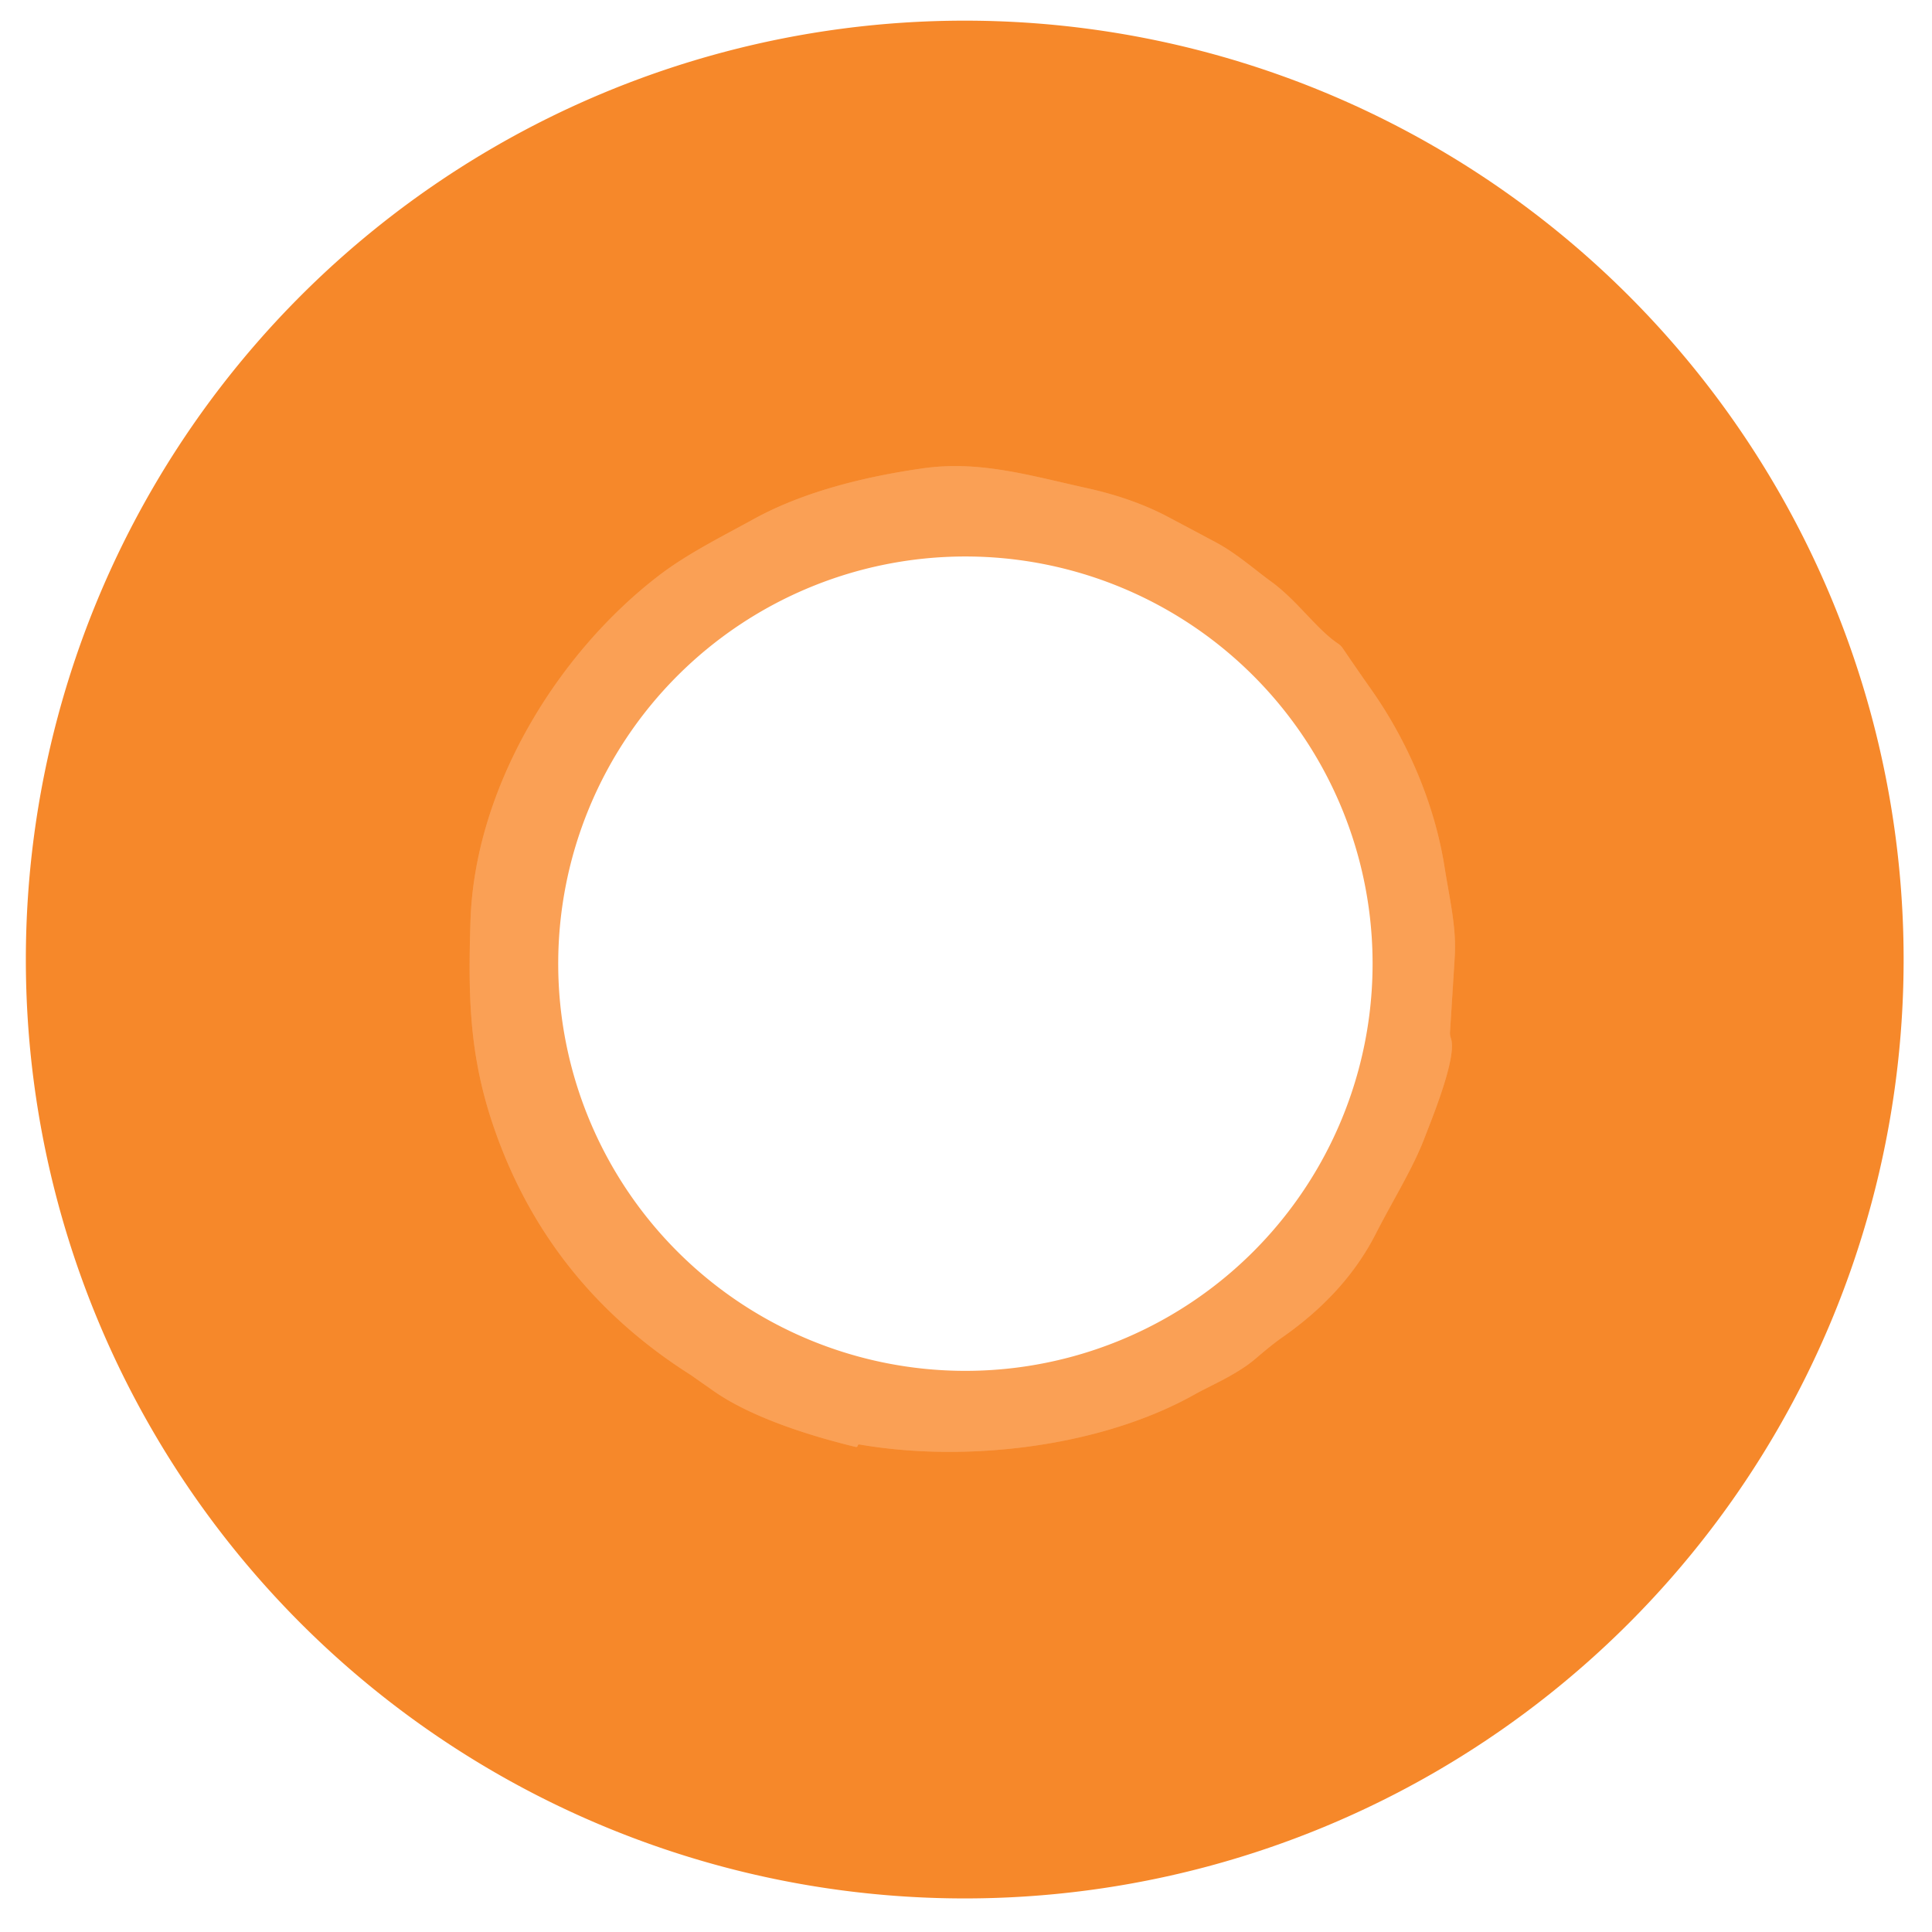 <?xml version="1.0" encoding="UTF-8" standalone="no"?>
<!DOCTYPE svg PUBLIC "-//W3C//DTD SVG 1.1//EN" "http://www.w3.org/Graphics/SVG/1.1/DTD/svg11.dtd">
<svg xmlns="http://www.w3.org/2000/svg" version="1.1" viewBox="0.00 0.00 290.00 290.00">
<path stroke="#f89440" stroke-width="2.00" fill="none" stroke-linecap="butt" vector-effect="non-scaling-stroke" d="
  M 217.65 154.94
  Q 218.01 149.29 218.36 143.65
  C 218.64 139.18 217.59 134.99 216.84 130.19
  C 215.40 120.96 211.44 111.47 205.85 103.53
  Q 203.67 100.43 201.53 97.28
  A 2.66 2.58 88.6 0 0 200.85 96.61
  C 197.61 94.45 194.73 90.14 190.78 87.28
  C 188.48 85.62 185.60 83.05 182.44 81.37
  Q 175.77 77.82 175.74 77.81
  Q 170.35 74.87 163.24 73.29
  C 154.36 71.32 147.00 69.10 138.51 70.30
  C 130.03 71.51 120.73 73.74 113.16 77.90
  C 108.21 80.62 103.13 83.15 98.94 86.36
  C 83.64 98.07 71.26 118.24 70.62 138.24
  C 70.25 149.84 70.47 158.63 74.17 169.34
  Q 82.29 192.84 103.69 206.39
  Q 103.76 206.44 107.11 208.79
  C 113.10 212.98 122.33 215.71 128.43 217.19
  Q 128.67 217.25 128.74 217.01
  Q 128.80 216.79 129.00 216.82
  C 145.17 219.61 165.39 217.17 179.43 209.25
  C 181.58 208.04 185.64 206.34 188.38 204.01
  Q 191.00 201.77 192.38 200.81
  Q 201.91 194.19 206.49 185.23
  C 209.05 180.21 212.02 175.48 213.73 171.05
  C 214.89 168.03 218.79 158.61 217.78 155.83
  Q 217.62 155.40 217.65 154.94"
/>
<path fill="#f6882a" d="
  M 285.74 144.03
  A 140.93 140.93 0.0 0 1 144.81 284.96
  A 140.93 140.93 0.0 0 1 3.88 144.03
  A 140.93 140.93 0.0 0 1 144.81 3.10
  A 140.93 140.93 0.0 0 1 285.74 144.03
  Z
  M 217.65 154.94
  Q 218.01 149.29 218.36 143.65
  C 218.64 139.18 217.59 134.99 216.84 130.19
  C 215.40 120.96 211.44 111.47 205.85 103.53
  Q 203.67 100.43 201.53 97.28
  A 2.66 2.58 88.6 0 0 200.85 96.61
  C 197.61 94.45 194.73 90.14 190.78 87.28
  C 188.48 85.62 185.60 83.05 182.44 81.37
  Q 175.77 77.82 175.74 77.81
  Q 170.35 74.87 163.24 73.29
  C 154.36 71.32 147.00 69.10 138.51 70.30
  C 130.03 71.51 120.73 73.74 113.16 77.90
  C 108.21 80.62 103.13 83.15 98.94 86.36
  C 83.64 98.07 71.26 118.24 70.62 138.24
  C 70.25 149.84 70.47 158.63 74.17 169.34
  Q 82.29 192.84 103.69 206.39
  Q 103.76 206.44 107.11 208.79
  C 113.10 212.98 122.33 215.71 128.43 217.19
  Q 128.67 217.25 128.74 217.01
  Q 128.80 216.79 129.00 216.82
  C 145.17 219.61 165.39 217.17 179.43 209.25
  C 181.58 208.04 185.64 206.34 188.38 204.01
  Q 191.00 201.77 192.38 200.81
  Q 201.91 194.19 206.49 185.23
  C 209.05 180.21 212.02 175.48 213.73 171.05
  C 214.89 168.03 218.79 158.61 217.78 155.83
  Q 217.62 155.40 217.65 154.94
  Z"
/>
<path fill="#faa055" d="
  M 217.78 155.83
  C 218.79 158.61 214.89 168.03 213.73 171.05
  C 212.02 175.48 209.05 180.21 206.49 185.23
  Q 201.91 194.19 192.38 200.81
  Q 191.00 201.77 188.38 204.01
  C 185.64 206.34 181.58 208.04 179.43 209.25
  C 165.39 217.17 145.17 219.61 129.00 216.82
  Q 128.80 216.79 128.74 217.01
  Q 128.67 217.25 128.43 217.19
  C 122.33 215.71 113.10 212.98 107.11 208.79
  Q 103.76 206.44 103.69 206.39
  Q 82.29 192.84 74.17 169.34
  C 70.47 158.63 70.25 149.84 70.62 138.24
  C 71.26 118.24 83.64 98.07 98.94 86.36
  C 103.13 83.15 108.21 80.62 113.16 77.90
  C 120.73 73.74 130.03 71.51 138.51 70.30
  C 147.00 69.10 154.36 71.32 163.24 73.29
  Q 170.35 74.87 175.74 77.81
  Q 175.77 77.82 182.44 81.37
  C 185.60 83.05 188.48 85.62 190.78 87.28
  C 194.73 90.14 197.61 94.45 200.85 96.61
  A 2.66 2.58 88.6 0 1 201.53 97.28
  Q 203.67 100.43 205.85 103.53
  C 211.44 111.47 215.40 120.96 216.84 130.19
  C 217.59 134.99 218.64 139.18 218.36 143.65
  Q 218.01 149.29 217.65 154.94
  Q 217.62 155.40 217.78 155.83
  Z
  M 206.03 144.65
  A 61.12 61.12 0.0 0 0 144.91 83.53
  A 61.12 61.12 0.0 0 0 83.79 144.65
  A 61.12 61.12 0.0 0 0 144.91 205.77
  A 61.12 61.12 0.0 0 0 206.03 144.65
  Z"
/>
</svg>
